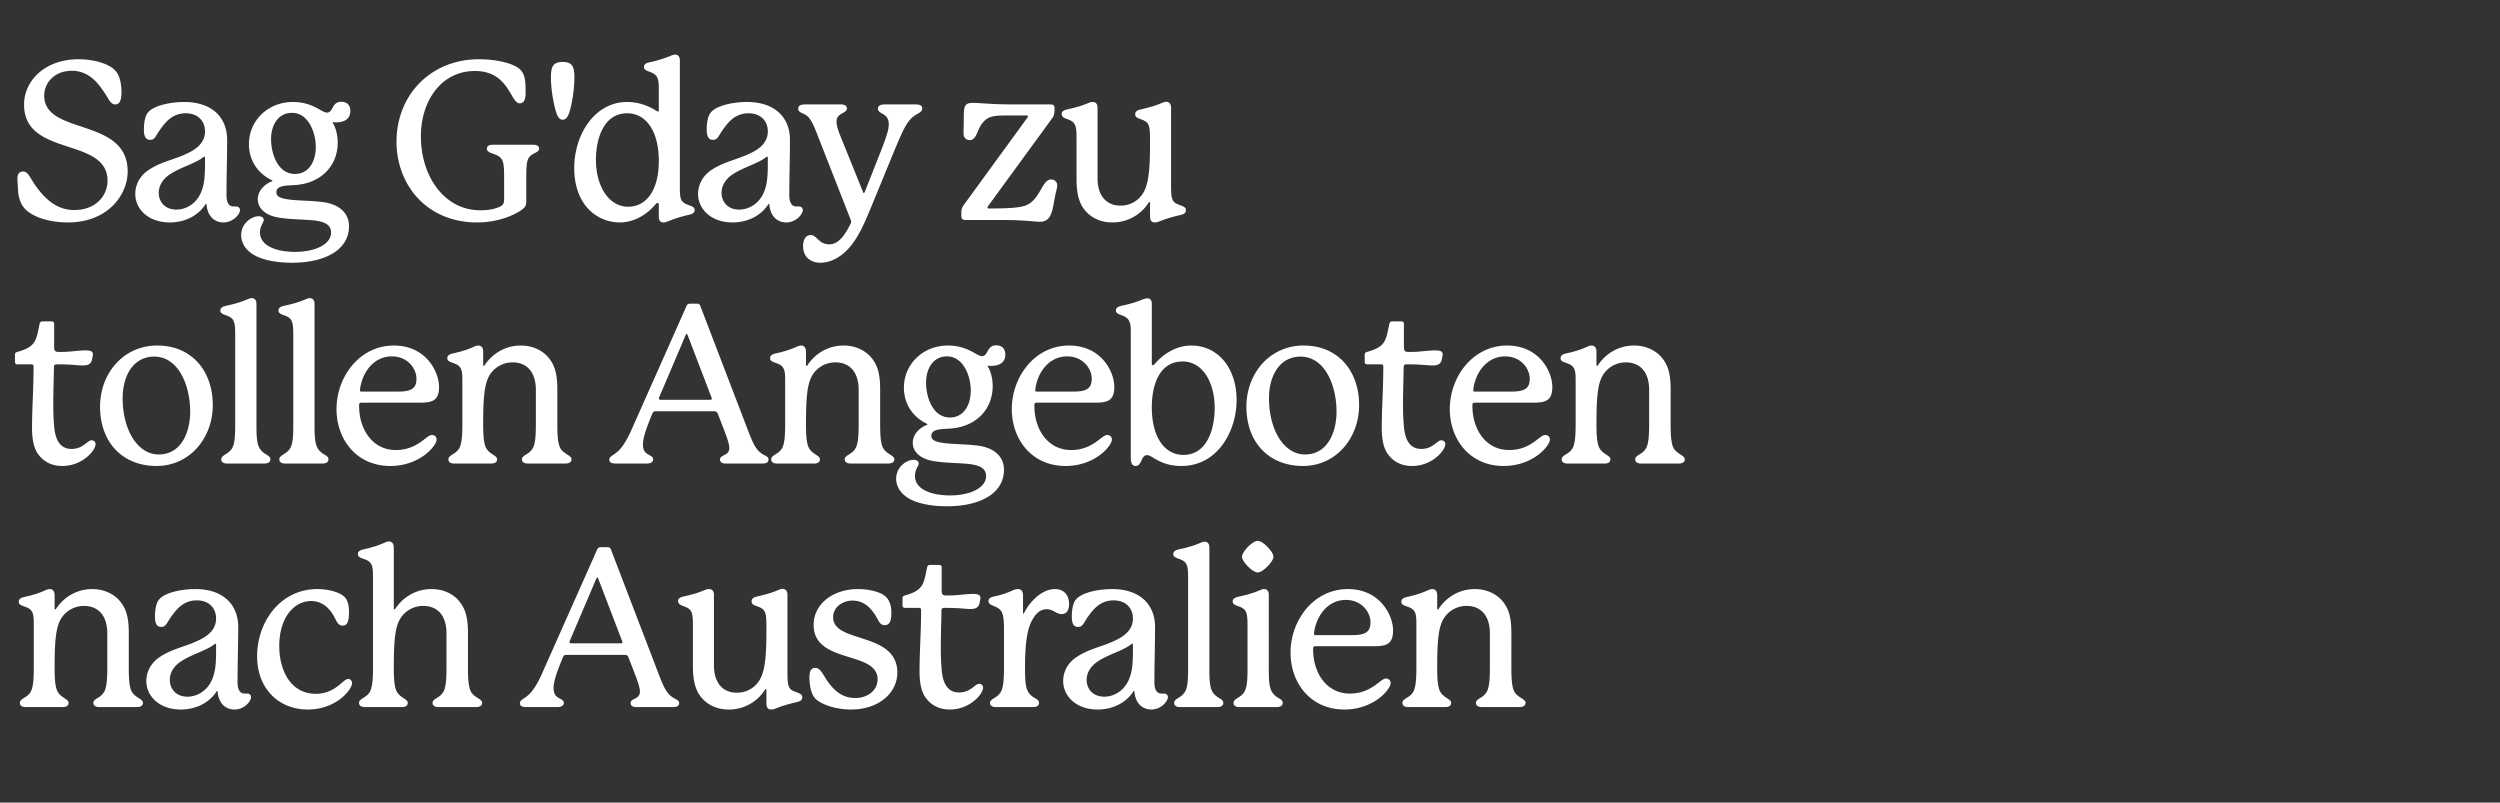 <svg width="271" height="87" viewBox="0 0 271 87" xmlns="http://www.w3.org/2000/svg"><rect x="0" y="0" width="271" height="87" fill="#333333" stroke="none"/><g fill="#fff"><path d="M12.52 7.672c-.696-.768-2.328-1.248-4.008-1.248-3.648 0-5.904 2.328-5.904 4.92 0 5.736 9.048 3.456 9.048 8.256 0 1.512-1.176 3.168-3.624 3.168-1.944 0-3.168-1.32-3.912-2.28-.912-1.176-1.008-1.896-1.632-1.896-.312 0-.6.216-.6.696 0 .432.048.816.072 1.344.024.528.144 1.08.432 1.584.672 1.2 2.808 1.896 4.944 1.896 4.44 0 6.504-3.072 6.504-5.52 0-5.928-9.048-3.864-9.048-8.232 0-1.32 1.056-2.688 3-2.688 1.992 0 3 1.584 3.6 2.472.408.6.576 1.176 1.104 1.176.6 0 .672-.744.672-1.368 0-.768-.168-1.752-.648-2.28zM25.32 22.384c-.48 0-.768-.384-.768-1.224 0-1.92.072-4.128.072-6 0-2.376-1.584-4.104-4.656-4.104-1.368 0-3.312.336-3.96 1.176-.288.36-.408 1.128-.408 1.752 0 .624.096 1.176.672 1.176.528 0 .6-.432 1.08-1.104.6-.84 1.344-1.776 2.784-1.776 1.296 0 2.088.816 2.088 1.968 0 1.296-1.056 1.992-2.016 2.424-1.32.624-2.808.888-4.056 1.728-1.008.648-1.488 1.656-1.488 2.616 0 1.656 1.416 3.096 3.744 3.096 1.488 0 2.976-.624 3.84-1.92.048-.072.048-.096.096-.096s.048.072.048.12c.144 1.416 1.032 1.896 1.824 1.896 1.056 0 1.8-.888 1.8-1.344 0-.24-.192-.384-.408-.384zm-3.096-4.896c0 1.464-.024 2.52-.504 3.528-.576 1.176-1.656 1.704-2.592 1.704-1.272 0-1.92-.864-1.92-1.824 0-.672.336-1.416 1.2-1.992 1.152-.768 2.736-1.176 3.576-1.824.096-.072.12-.096.168-.096.048 0 .072.048.072.096zM37.976 12.04c0-.624-.36-1.008-.984-1.008-1.056 0-.84 1.176-1.56 1.176-.552 0-1.512-1.152-3.672-1.152-2.76 0-4.776 2.064-4.776 4.56 0 1.848 1.032 3.216 2.472 3.912.048.024.072.048.072.072 0 .024 0 .048-.072.072-.504.168-1.512.84-1.512 1.92 0 .888.696 1.704 2.136 1.968 1.104.216 2.616.216 3.72.312 1.392.12 2.088.48 2.088 1.344 0 1.248-1.68 2.088-3.912 2.088-1.8 0-3.792-.552-3.792-2.112 0-.744.408-1.056.408-1.344 0-.24-.216-.408-.576-.408-.624 0-1.872.672-1.872 2.064 0 .624.288 1.296.912 1.8.864.744 2.496 1.176 4.608 1.176 3.504 0 6.168-1.344 6.168-3.96 0-1.368-.984-2.328-2.688-2.592-1.2-.168-2.496-.168-3.504-.264-1.2-.12-1.68-.336-1.68-.816 0-.768 1.056-.72 2.064-.792 2.736-.192 4.584-2.04 4.584-4.608 0-.672-.144-1.512-.576-2.208 0 0 .24.024.36.024 1.008 0 1.584-.408 1.584-1.224zm-6.336.192c1.824 0 2.592 2.184 2.592 3.696 0 1.584-.768 2.928-2.256 2.928-1.896 0-2.592-2.256-2.592-3.768 0-1.56.792-2.856 2.256-2.856zM57.768 15.688h-4.32c-.432 0-.672.144-.672.432 0 .384.48.456.888.624.912.36.984.792.984 2.616v2.28c0 .384-.12.624-.528.792-.72.312-1.416.36-2.064.36-3.888 0-6.432-3.672-6.432-8.016 0-3.744 2.136-7.08 5.856-7.08 3.72 0 3.84 3.504 4.848 3.504.648 0 .648-.792.648-1.32 0-1.344-.096-2.184-1.08-2.688-.96-.504-2.472-.768-3.984-.768-5.208 0-8.928 3.864-8.928 8.928 0 4.704 3.288 8.76 8.736 8.76 2.328 0 4.152-.84 4.896-1.416.336-.264.432-.432.432-.936v-2.4c0-1.752.072-2.232.624-2.592.384-.264.768-.312.768-.672 0-.264-.24-.408-.672-.408zM61.928 7c-.264-.24-.648-.288-.936-.288-.288 0-.672.048-.936.288-.24.24-.336.672-.336 1.392 0 1.056.192 2.304.408 3.192.216.912.432 1.392.864 1.392.456 0 .672-.48.888-1.392a14.72 14.72 0 00.384-3.192c0-.72-.096-1.152-.336-1.392zM73.696 6.544c0-.432-.216-.624-.504-.624-.192 0-.336.072-.528.144-.72.288-1.296.48-2.184.672-.576.12-.672.288-.672.528 0 .528.888.408 1.344.984.24.312.264.816.264 1.44v2.28c0 .072-.024.12-.096.12-.048 0-.096-.024-.168-.072-.936-.6-2.016-.96-3.168-.96-3.576 0-5.736 3.6-5.736 7.152 0 4.152 2.616 5.904 4.92 5.904 1.56 0 2.976-.84 3.936-2.016.072-.072.12-.096.168-.096.072 0 .144.072.144.192v1.296c0 .456.192.624.504.624.144 0 .288-.024.552-.144.576-.24 1.248-.456 2.16-.672.552-.12.672-.312.672-.552 0-.528-1.08-.408-1.44-1.056-.144-.288-.168-.768-.168-1.392zM68.08 22.408c-2.088 0-3.48-2.232-3.48-5.064 0-2.376.864-5.064 3.384-5.064 2.016 0 3.432 1.872 3.432 5.184 0 2.976-1.224 4.944-3.336 4.944zM86.328 22.384c-.48 0-.768-.384-.768-1.224 0-1.92.072-4.128.072-6 0-2.376-1.584-4.104-4.656-4.104-1.368 0-3.312.336-3.96 1.176-.288.36-.408 1.128-.408 1.752 0 .624.096 1.176.672 1.176.528 0 .6-.432 1.08-1.104.6-.84 1.344-1.776 2.784-1.776 1.296 0 2.088.816 2.088 1.968 0 1.296-1.056 1.992-2.016 2.424-1.32.624-2.808.888-4.056 1.728-1.008.648-1.488 1.656-1.488 2.616 0 1.656 1.416 3.096 3.744 3.096 1.488 0 2.976-.624 3.84-1.92.048-.072.048-.096.096-.096s.048.072.048.12c.144 1.416 1.032 1.896 1.824 1.896 1.056 0 1.8-.888 1.8-1.344 0-.24-.192-.384-.408-.384zm-3.096-4.896c0 1.464-.024 2.52-.504 3.528-.576 1.176-1.656 1.704-2.592 1.704-1.272 0-1.92-.864-1.92-1.824 0-.672.336-1.416 1.2-1.992 1.152-.768 2.736-1.176 3.576-1.824.096-.072.12-.096.168-.096.048 0 .072.048.072.096zM99.224 11.32h-3.336c-.432 0-.72.144-.72.456 0 .648 1.176.408 1.176 1.704 0 .624-.312 1.488-.888 2.976l-1.704 4.32c-.048.12-.072.144-.12.144s-.048-.024-.096-.144l-2.472-6.12c-.288-.696-.384-1.176-.384-1.488 0-.96 1.128-.84 1.128-1.416 0-.264-.24-.432-.624-.432h-3.912c-.528 0-.744.168-.744.456 0 .456.528.456.936.768.48.384.816 1.2 1.224 2.28l3.528 9a.7.7 0 01.048.216.537.537 0 01-.072.24c-.48.936-1.176 2.208-2.304 2.208-1.152 0-1.32-1.008-2.016-1.008-.576 0-.816.576-.816 1.176 0 1.248.84 1.824 1.896 1.824.552 0 1.176-.168 1.8-.528 1.608-.936 2.544-2.808 3.336-4.68.84-1.992 2.712-6.624 3.312-8.016.384-.888.768-1.728 1.248-2.28.624-.72 1.32-.696 1.32-1.224 0-.312-.264-.432-.744-.432zM113.928 19.456c-.984 0-1.176 2.256-2.784 2.832-.72.264-2.184.312-3.96.312-.072 0-.144-.024-.144-.096 0-.024 0-.072.072-.168l6.936-9.504c.24-.312.264-.648.264-1.056 0-.384-.12-.456-.528-.456h-3.912c-2.4 0-3.696-.168-4.416-.168-.528 0-.864.12-.936.696-.048.336-.048.864-.048 1.296 0 .432-.024.816-.024 1.296 0 .48.264.744.672.744.936 0 .72-1.632 1.944-2.352.528-.312 1.248-.312 2.16-.312h2.04c.12 0 .168.048.168.12 0 .048-.048.096-.12.192l-6.888 9.456c-.216.312-.216.648-.216 1.008 0 .48.12.552.552.552h3.96c2.376 0 3.408.192 4.008.192 1.488 0 1.344-1.704 1.776-3.36.048-.192.096-.384.096-.576 0-.408-.288-.648-.672-.648zM127.184 21.784c-.24-.384-.24-.936-.24-1.968V11.68c0-.432-.216-.648-.528-.648-.144 0-.288.048-.456.12-.648.288-1.32.48-2.256.696-.528.12-.648.288-.648.552 0 .576.96.408 1.368 1.008.24.36.24 1.008.24 2.16 0 3.672-.288 5.016-1.176 5.904a2.829 2.829 0 01-2.016.816c-1.728 0-2.496-1.296-2.496-2.952V11.68c0-.432-.216-.624-.528-.624-.192 0-.312.048-.552.144-.648.264-1.2.432-2.16.648-.48.096-.648.264-.648.504 0 .624.984.456 1.368 1.056.24.36.24.912.24 1.944v4.032c0 1.44.216 2.568.888 3.384.744.912 1.8 1.344 3 1.344 1.68 0 3.096-.864 3.888-2.088.048-.072.072-.12.12-.12s.072.024.072.072v1.488c0 .456.192.648.528.648.12 0 .264-.024.504-.12.6-.24 1.272-.456 2.208-.672.48-.096.648-.264.648-.552 0-.552-1.032-.456-1.368-.984z"/></g><g fill="#fff"><path d="M9.928 47.728c-.456 0-.912.936-2.16.936-.936 0-1.728-.528-1.896-2.424-.096-1.104-.096-1.896-.096-2.784 0-.72.072-3.36.072-3.672 0-.192.096-.288.288-.288.432 0 .816 0 1.296.024.576.024 1.104.096 1.536.096.624 0 .936-.168 1.032-.744.024-.168.072-.336.072-.456 0-.312-.24-.432-.768-.432-.504 0-1.176.072-1.68.12-.552.048-.864.048-1.224.048-.432 0-.528-.12-.528-.552v-2.496c0-.168-.096-.264-.288-.264H4.6c-.192 0-.264.096-.312.288-.168.792-.264 1.44-.552 1.92-.288.48-.816.816-1.872 1.104-.168.048-.24.144-.24.288v.768c0 .192.096.288.264.288H3.4c.168 0 .24.072.24.24 0 2.376-.168 4.536-.168 6.648 0 1.224.192 2.208.672 2.856.576.792 1.44 1.272 2.616 1.272a4.142 4.142 0 002.736-1.032c.504-.432.864-.984.864-1.344 0-.24-.192-.408-.432-.408zM17.04 37.456c-3.648 0-6.192 3-6.192 6.624 0 3.912 2.472 6.432 6.12 6.432 3.576 0 6.096-3 6.096-6.6 0-3.624-2.208-6.456-6.024-6.456zm3.576 7.152c0 2.352-1.032 4.656-3.408 4.656-2.352 0-3.912-2.76-3.912-6.072 0-2.664 1.296-4.536 3.408-4.536 2.688 0 3.912 3.192 3.912 5.952zM27.8 46.048V32.944c0-.432-.216-.624-.504-.624-.144 0-.288.048-.456.12-.72.312-1.392.504-2.28.696-.576.12-.672.312-.672.552 0 .24.24.36.576.48.36.12.648.264.792.504.24.384.24.936.24 1.968v9.408c0 1.176-.048 1.968-.288 2.448-.384.768-1.224.792-1.224 1.296 0 .336.288.456.648.456h4.008c.36 0 .672-.12.672-.456 0-.504-.792-.456-1.224-1.296-.24-.48-.288-1.248-.288-2.448zM34.096 46.048V32.944c0-.432-.216-.624-.504-.624-.144 0-.288.048-.456.12-.72.312-1.392.504-2.28.696-.576.12-.672.312-.672.552 0 .24.24.36.576.48.36.12.648.264.792.504.24.384.24.936.24 1.968v9.408c0 1.176-.048 1.968-.288 2.448-.384.768-1.224.792-1.224 1.296 0 .336.288.456.648.456h4.008c.36 0 .672-.12.672-.456 0-.504-.792-.456-1.224-1.296-.24-.48-.288-1.248-.288-2.448zM46.8 47.152c-.576 0-1.536 1.632-3.888 1.632-2.544 0-3.984-2.256-3.984-4.776v-.12c0-.168.096-.24.264-.24h6.504c1.176-.024 1.896-.24 1.896-1.704 0-1.68-1.44-4.488-4.896-4.488-3.72 0-6.216 3.384-6.216 6.888 0 3.288 2.16 6.168 5.832 6.168 3.192 0 5.016-2.184 5.016-2.856 0-.336-.24-.504-.528-.504zm-7.752-5.112c.288-1.776 1.512-3.408 3.432-3.408 1.704 0 2.664 1.32 2.664 2.424 0 1.104-.624 1.392-2.016 1.392h-3.912c-.144 0-.192-.024-.192-.144 0-.024 0-.072.024-.264zM60.416 42.208c0-1.68-.288-2.544-.816-3.264-.648-.888-1.776-1.488-3.144-1.488-1.8 0-3.144.984-3.888 2.088-.048.072-.072.12-.12.12s-.072-.048-.072-.12v-1.416c0-.456-.216-.672-.528-.672-.144 0-.288.048-.456.12-.624.288-1.344.528-2.232.72-.552.12-.672.288-.672.552 0 .528 1.008.408 1.392.984.216.312.24.744.24 1.512v4.68c0 1.176-.072 1.992-.288 2.472-.36.768-1.224.792-1.224 1.296 0 .336.288.456.648.456h3.984c.36 0 .648-.12.648-.456 0-.432-.768-.504-1.176-1.2-.264-.456-.336-1.344-.336-2.568 0-3.696.216-4.992 1.128-5.904a2.924 2.924 0 012.064-.84c1.416 0 2.52.912 2.52 3v3.744c0 1.2-.072 2.064-.312 2.52-.384.744-1.2.768-1.2 1.248 0 .336.312.456.672.456h4.032c.36 0 .672-.12.672-.456 0-.432-.768-.528-1.176-1.152-.288-.456-.36-1.368-.36-2.616zM82.272 48.928c-.408-.408-.672-.936-1.128-2.112L75.912 33.16c-.072-.168-.168-.24-.36-.24h-.768c-.168 0-.264.048-.36.24l-5.88 13.224c-.24.576-.6 1.296-.96 1.824-.792 1.2-1.536 1.104-1.536 1.632 0 .288.264.408.72.408h3.336c.408 0 .696-.144.696-.456 0-.6-1.104-.288-1.104-1.608 0-.72.36-1.776 1.032-3.384.072-.144.168-.216.336-.216h6.288c.264 0 .384.072.456.264l.816 2.112c.312.84.432 1.296.432 1.608 0 .864-1.008.696-1.008 1.248 0 .264.216.432.6.432h3.984c.504 0 .672-.168.672-.432 0-.408-.504-.384-1.032-.888zm-7.968-12.552c.048-.12.072-.168.12-.168.072 0 .072.024.144.192l2.544 6.648c.048.12.048.144.048.168 0 .072-.048.12-.144.12h-5.424c-.12 0-.168-.072-.168-.144 0-.024 0-.072.048-.168zM95.408 42.208c0-1.68-.288-2.544-.816-3.264-.648-.888-1.776-1.488-3.144-1.488-1.8 0-3.144.984-3.888 2.088-.048.072-.072.12-.12.12s-.072-.048-.072-.12v-1.416c0-.456-.216-.672-.528-.672-.144 0-.288.048-.456.12-.624.288-1.344.528-2.232.72-.552.12-.672.288-.672.552 0 .528 1.008.408 1.392.984.216.312.24.744.24 1.512v4.68c0 1.176-.072 1.992-.288 2.472-.36.768-1.224.792-1.224 1.296 0 .336.288.456.648.456h3.984c.36 0 .648-.12.648-.456 0-.432-.768-.504-1.176-1.2-.264-.456-.336-1.344-.336-2.568 0-3.696.216-4.992 1.128-5.904a2.924 2.924 0 012.064-.84c1.416 0 2.52.912 2.52 3v3.744c0 1.2-.072 2.064-.312 2.52-.384.744-1.2.768-1.2 1.248 0 .336.312.456.672.456h4.032c.36 0 .672-.12.672-.456 0-.432-.768-.528-1.176-1.152-.288-.456-.36-1.368-.36-2.616zM108.976 38.44c0-.624-.36-1.008-.984-1.008-1.056 0-.84 1.176-1.56 1.176-.552 0-1.512-1.152-3.672-1.152-2.76 0-4.776 2.064-4.776 4.56 0 1.848 1.032 3.216 2.472 3.912.048.024.072.048.072.072 0 .024 0 .048-.072.072-.504.168-1.512.84-1.512 1.92 0 .888.696 1.704 2.136 1.968 1.104.216 2.616.216 3.72.312 1.392.12 2.088.48 2.088 1.344 0 1.248-1.68 2.088-3.912 2.088-1.8 0-3.792-.552-3.792-2.112 0-.744.408-1.056.408-1.344 0-.24-.216-.408-.576-.408-.624 0-1.872.672-1.872 2.064 0 .624.288 1.296.912 1.8.864.744 2.496 1.176 4.608 1.176 3.504 0 6.168-1.344 6.168-3.96 0-1.368-.984-2.328-2.688-2.592-1.2-.168-2.496-.168-3.504-.264-1.2-.12-1.68-.336-1.68-.816 0-.768 1.056-.72 2.064-.792 2.736-.192 4.584-2.04 4.584-4.608 0-.672-.144-1.512-.576-2.208 0 0 .24.024.36.024 1.008 0 1.584-.408 1.584-1.224zm-6.336.192c1.824 0 2.592 2.184 2.592 3.696 0 1.584-.768 2.928-2.256 2.928-1.896 0-2.592-2.256-2.592-3.768 0-1.56.792-2.856 2.256-2.856zM120 47.152c-.576 0-1.536 1.632-3.888 1.632-2.544 0-3.984-2.256-3.984-4.776v-.12c0-.168.096-.24.264-.24h6.504c1.176-.024 1.896-.24 1.896-1.704 0-1.68-1.44-4.488-4.896-4.488-3.72 0-6.216 3.384-6.216 6.888 0 3.288 2.16 6.168 5.832 6.168 3.192 0 5.016-2.184 5.016-2.856 0-.336-.24-.504-.528-.504zm-7.752-5.112c.288-1.776 1.512-3.408 3.432-3.408 1.704 0 2.664 1.32 2.664 2.424 0 1.104-.624 1.392-2.016 1.392h-3.912c-.144 0-.192-.024-.192-.144 0-.024 0-.072.024-.264zM134.048 43.36c0-3.432-1.992-5.904-4.92-5.904-1.584 0-2.952.864-3.912 1.944-.12.144-.168.192-.24.192-.072 0-.12-.072-.12-.192v-6.456c0-.432-.192-.6-.48-.6-.192 0-.336.048-.576.144-.672.264-1.272.456-2.16.648-.552.12-.672.288-.672.528 0 .552.984.384 1.392 1.056.216.384.216.696.216 1.488v13.44c0 .6.192.864.528.864.696 0 .552-1.176 1.248-1.176.552 0 1.392 1.176 3.72 1.176 3.912 0 5.976-3.768 5.976-7.152zm-9.192.768c0-2.424.84-4.944 3.336-4.944 2.208 0 3.48 2.304 3.48 5.04 0 2.352-.864 5.088-3.384 5.088-2.016 0-3.432-1.872-3.432-5.184zM141.304 37.456c-3.648 0-6.192 3-6.192 6.624 0 3.912 2.472 6.432 6.12 6.432 3.576 0 6.096-3 6.096-6.6 0-3.624-2.208-6.456-6.024-6.456zm3.576 7.152c0 2.352-1.032 4.656-3.408 4.656-2.352 0-3.912-2.76-3.912-6.072 0-2.664 1.296-4.536 3.408-4.536 2.688 0 3.912 3.192 3.912 5.952zM156.24 47.728c-.456 0-.912.936-2.16.936-.936 0-1.728-.528-1.896-2.424-.096-1.104-.096-1.896-.096-2.784 0-.72.072-3.36.072-3.672 0-.192.096-.288.288-.288.432 0 .816 0 1.296.024.576.024 1.104.096 1.536.096.624 0 .936-.168 1.032-.744.024-.168.072-.336.072-.456 0-.312-.24-.432-.768-.432-.504 0-1.176.072-1.68.12-.552.048-.864.048-1.224.048-.432 0-.528-.12-.528-.552v-2.496c0-.168-.096-.264-.288-.264h-.984c-.192 0-.264.096-.312.288-.168.792-.264 1.44-.552 1.92-.288.48-.816.816-1.872 1.104-.168.048-.24.144-.24.288v.768c0 .192.096.288.264.288h1.512c.168 0 .24.072.24.24 0 2.376-.168 4.536-.168 6.648 0 1.224.192 2.208.672 2.856.576.792 1.44 1.272 2.616 1.272a4.142 4.142 0 002.736-1.032c.504-.432.864-.984.864-1.344 0-.24-.192-.408-.432-.408zM167.48 47.152c-.576 0-1.536 1.632-3.888 1.632-2.544 0-3.984-2.256-3.984-4.776v-.12c0-.168.096-.24.264-.24h6.504c1.176-.024 1.896-.24 1.896-1.704 0-1.68-1.44-4.488-4.896-4.488-3.72 0-6.216 3.384-6.216 6.888 0 3.288 2.16 6.168 5.832 6.168 3.192 0 5.016-2.184 5.016-2.856 0-.336-.24-.504-.528-.504zm-7.752-5.112c.288-1.776 1.512-3.408 3.432-3.408 1.704 0 2.664 1.32 2.664 2.424 0 1.104-.624 1.392-2.016 1.392h-3.912c-.144 0-.192-.024-.192-.144 0-.024 0-.072.024-.264zM181.096 42.208c0-1.68-.288-2.544-.816-3.264-.648-.888-1.776-1.488-3.144-1.488-1.8 0-3.144.984-3.888 2.088-.048.072-.072.12-.12.12s-.072-.048-.072-.12v-1.416c0-.456-.216-.672-.528-.672-.144 0-.288.048-.456.12-.624.288-1.344.528-2.232.72-.552.12-.672.288-.672.552 0 .528 1.008.408 1.392.984.216.312.24.744.24 1.512v4.68c0 1.176-.072 1.992-.288 2.472-.36.768-1.224.792-1.224 1.296 0 .336.288.456.648.456h3.984c.36 0 .648-.12.648-.456 0-.432-.768-.504-1.176-1.2-.264-.456-.336-1.344-.336-2.568 0-3.696.216-4.992 1.128-5.904a2.924 2.924 0 012.064-.84c1.416 0 2.52.912 2.52 3v3.744c0 1.2-.072 2.064-.312 2.52-.384.744-1.2.768-1.2 1.248 0 .336.312.456.672.456h4.032c.36 0 .672-.12.672-.456 0-.432-.768-.528-1.176-1.152-.288-.456-.36-1.368-.36-2.616z"/></g><g fill="#fff"><path d="M13.96 68.608c0-1.68-.288-2.544-.816-3.264-.648-.888-1.776-1.488-3.144-1.488-1.8 0-3.144.984-3.888 2.088-.048.072-.072.12-.12.12s-.072-.048-.072-.12v-1.416c0-.456-.216-.672-.528-.672-.144 0-.288.048-.456.12-.624.288-1.344.528-2.232.72-.552.12-.672.288-.672.552 0 .528 1.008.408 1.392.984.216.312.24.744.24 1.512v4.68c0 1.176-.072 1.992-.288 2.472-.36.768-1.224.792-1.224 1.296 0 .336.288.456.648.456h3.984c.36 0 .648-.12.648-.456 0-.432-.768-.504-1.176-1.2-.264-.456-.336-1.344-.336-2.568 0-3.696.216-4.992 1.128-5.904a2.924 2.924 0 012.064-.84c1.416 0 2.52.912 2.52 3v3.744c0 1.2-.072 2.064-.312 2.52-.384.744-1.2.768-1.2 1.248 0 .336.312.456.672.456h4.032c.36 0 .672-.12.672-.456 0-.432-.768-.528-1.176-1.152-.288-.456-.36-1.368-.36-2.616zM26.52 75.184c-.48 0-.768-.384-.768-1.224 0-1.92.072-4.128.072-6 0-2.376-1.584-4.104-4.656-4.104-1.368 0-3.312.336-3.96 1.176-.288.36-.408 1.128-.408 1.752 0 .624.096 1.176.672 1.176.528 0 .6-.432 1.08-1.104.6-.84 1.344-1.776 2.784-1.776 1.296 0 2.088.816 2.088 1.968 0 1.296-1.056 1.992-2.016 2.424-1.32.624-2.808.888-4.056 1.728-1.008.648-1.488 1.656-1.488 2.616 0 1.656 1.416 3.096 3.744 3.096 1.488 0 2.976-.624 3.84-1.92.048-.072.048-.096.096-.096s.048.072.048.12c.144 1.416 1.032 1.896 1.824 1.896 1.056 0 1.8-.888 1.8-1.344 0-.24-.192-.384-.408-.384zm-3.096-4.896c0 1.464-.024 2.52-.504 3.528-.576 1.176-1.656 1.704-2.592 1.704-1.272 0-1.92-.864-1.92-1.824 0-.672.336-1.416 1.2-1.992 1.152-.768 2.736-1.176 3.576-1.824.096-.072.12-.096.168-.096.048 0 .072.048.072.096zM38.168 74.056c0-.24-.168-.456-.432-.456-.552 0-1.368 1.608-3.504 1.608-2.736 0-3.96-2.544-3.96-5.184 0-3.048 1.584-4.872 3.456-4.872 1.272 0 2.016.888 2.376 1.488.36.6.48 1.176 1.032 1.176.456 0 .696-.336.696-1.464 0-.576-.096-1.248-.456-1.608-.624-.648-2.016-.888-2.976-.888-4.008 0-6.528 3.552-6.528 7.272 0 3.6 2.424 5.784 5.472 5.784 3.168 0 4.824-2.208 4.824-2.856zM50.728 68.608c0-1.68-.288-2.544-.816-3.264-.648-.912-1.776-1.488-3.144-1.488-1.8 0-3.144.984-3.888 2.088-.048.072-.072.12-.12.12s-.072-.048-.072-.12v-6.576c0-.456-.216-.672-.528-.672-.144 0-.288.048-.456.12-.624.288-1.344.528-2.232.72-.552.12-.672.288-.672.552 0 .528 1.008.408 1.392.984.216.312.24.744.24 1.512v9.84c0 1.176-.072 1.992-.288 2.472-.36.768-1.224.792-1.224 1.296 0 .336.288.456.648.456h3.984c.36 0 .648-.12.648-.456 0-.432-.768-.504-1.176-1.2-.264-.456-.336-1.344-.336-2.568 0-3.696.216-4.992 1.128-5.904a2.924 2.924 0 012.064-.84c1.416 0 2.52.888 2.52 3v3.744c0 1.2-.072 2.064-.312 2.52-.384.744-1.2.768-1.2 1.248 0 .336.312.456.672.456h4.032c.36 0 .672-.12.672-.456 0-.432-.768-.528-1.176-1.152-.288-.456-.36-1.368-.36-2.616zM72.584 75.328c-.408-.408-.672-.936-1.128-2.112L66.224 59.56c-.072-.168-.168-.24-.36-.24h-.768c-.168 0-.264.048-.36.24l-5.88 13.224c-.24.576-.6 1.296-.96 1.824-.792 1.2-1.536 1.104-1.536 1.632 0 .288.264.408.72.408h3.336c.408 0 .696-.144.696-.456 0-.6-1.104-.288-1.104-1.608 0-.72.36-1.776 1.032-3.384.072-.144.168-.216.336-.216h6.288c.264 0 .384.072.456.264l.816 2.112c.312.84.432 1.296.432 1.608 0 .864-1.008.696-1.008 1.248 0 .264.216.432.6.432h3.984c.504 0 .672-.168.672-.432 0-.408-.504-.384-1.032-.888zm-7.968-12.552c.048-.12.072-.168.12-.168.072 0 .072.024.144.192l2.544 6.648c.048.12.048.144.048.168 0 .072-.048.12-.144.12h-5.424c-.12 0-.168-.072-.168-.144 0-.024 0-.072.048-.168zM85.6 74.584c-.24-.384-.24-.936-.24-1.968V64.48c0-.432-.216-.648-.528-.648-.144 0-.288.048-.456.12-.648.288-1.32.48-2.256.696-.528.12-.648.288-.648.552 0 .576.96.408 1.368 1.008.24.36.24 1.008.24 2.16 0 3.672-.288 5.016-1.176 5.904a2.829 2.829 0 01-2.016.816c-1.728 0-2.496-1.296-2.496-2.952V64.48c0-.432-.216-.624-.528-.624-.192 0-.312.048-.552.144-.648.264-1.2.432-2.16.648-.48.096-.648.264-.648.504 0 .624.984.456 1.368 1.056.24.36.24.912.24 1.944v4.032c0 1.44.216 2.568.888 3.384.744.912 1.8 1.344 3 1.344 1.68 0 3.096-.864 3.888-2.088.048-.072.072-.12.12-.12s.072.024.072.072v1.488c0 .456.192.648.528.648.12 0 .264-.024.504-.12.6-.24 1.272-.456 2.208-.672.48-.096.648-.264.648-.552 0-.552-1.032-.456-1.368-.984zM87.744 73.432c0 .744.144 1.8.648 2.304.624.624 2.184 1.176 3.864 1.176 3 0 5.016-1.8 5.016-4.008 0-2.184-1.704-3-3.432-3.576-1.752-.6-3.528-.936-3.528-2.424 0-1.128 1.08-1.8 2.088-1.8 1.2 0 1.896.72 2.376 1.416.504.744.552 1.248 1.128 1.248.696 0 .72-.84.72-1.392 0-.6-.144-1.368-.768-1.824-.552-.408-1.68-.696-2.856-.696-2.64 0-4.8 1.56-4.8 3.888 0 4.272 6.936 2.76 6.936 5.904 0 1.08-.96 2.016-2.424 2.016-1.488 0-2.352-.912-2.976-1.776-.528-.744-.792-1.488-1.344-1.488s-.648.504-.648 1.032zM106.136 74.128c-.456 0-.912.936-2.16.936-.936 0-1.728-.528-1.896-2.424-.096-1.104-.096-1.896-.096-2.784 0-.72.072-3.36.072-3.672 0-.192.096-.288.288-.288.432 0 .816 0 1.296.024.576.024 1.104.096 1.536.096.624 0 .936-.168 1.032-.744.024-.168.072-.336.072-.456 0-.312-.24-.432-.768-.432-.504 0-1.176.072-1.68.12-.552.048-.864.048-1.224.048-.432 0-.528-.12-.528-.552v-2.496c0-.168-.096-.264-.288-.264h-.984c-.192 0-.264.096-.312.288-.168.792-.264 1.44-.552 1.92-.288.48-.816.816-1.872 1.104-.168.048-.24.144-.24.288v.768c0 .192.096.288.264.288h1.512c.168 0 .24.072.24.24 0 2.376-.168 4.536-.168 6.648 0 1.224.192 2.208.672 2.856.576.792 1.44 1.272 2.616 1.272a4.142 4.142 0 002.736-1.032c.504-.432.864-.984.864-1.344 0-.24-.192-.408-.432-.408zM114.376 63.856c-1.536 0-2.832 1.512-3.336 2.544-.024.048-.048.12-.096.12s-.048-.048-.048-.096v-1.896c0-.432-.192-.672-.552-.672-.168 0-.36.048-.576.144a8.608 8.608 0 01-1.968.648c-.504.096-.648.264-.648.528 0 .528.936.432 1.368 1.056.216.312.312.888.312 1.92v4.296c0 1.176-.072 1.944-.264 2.4-.384.864-1.248.84-1.248 1.344 0 .336.288.456.672.456h3.96c.384 0 .672-.12.672-.456 0-.528-.792-.432-1.224-1.296-.24-.48-.288-1.272-.288-2.448 0-3.576.408-4.704.984-5.568.408-.624.912-.84 1.368-.84.72 0 1.032.528 1.608.528.624 0 .816-.528.816-1.104 0-.96-.576-1.608-1.512-1.608zM125.904 75.184c-.48 0-.768-.384-.768-1.224 0-1.92.072-4.128.072-6 0-2.376-1.584-4.104-4.656-4.104-1.368 0-3.312.336-3.96 1.176-.288.36-.408 1.128-.408 1.752 0 .624.096 1.176.672 1.176.528 0 .6-.432 1.08-1.104.6-.84 1.344-1.776 2.784-1.776 1.296 0 2.088.816 2.088 1.968 0 1.296-1.056 1.992-2.016 2.424-1.32.624-2.808.888-4.056 1.728-1.008.648-1.488 1.656-1.488 2.616 0 1.656 1.416 3.096 3.744 3.096 1.488 0 2.976-.624 3.84-1.92.048-.072.048-.096.096-.096s.048.072.048.12c.144 1.416 1.032 1.896 1.824 1.896 1.056 0 1.8-.888 1.8-1.344 0-.24-.192-.384-.408-.384zm-3.096-4.896c0 1.464-.024 2.52-.504 3.528-.576 1.176-1.656 1.704-2.592 1.704-1.272 0-1.92-.864-1.92-1.824 0-.672.336-1.416 1.2-1.992 1.152-.768 2.736-1.176 3.576-1.824.096-.072.12-.096.168-.096.048 0 .072.048.072.096zM131.096 72.448V59.344c0-.432-.216-.624-.504-.624-.144 0-.288.048-.456.12-.72.312-1.392.504-2.28.696-.576.12-.672.312-.672.552 0 .24.24.36.576.48.36.12.648.264.792.504.24.384.24.936.24 1.968v9.408c0 1.176-.048 1.968-.288 2.448-.384.768-1.224.792-1.224 1.296 0 .336.288.456.648.456h4.008c.36 0 .672-.12.672-.456 0-.504-.792-.456-1.224-1.296-.24-.48-.288-1.248-.288-2.448zM138.04 60.352c0-.552-1.152-1.728-1.704-1.728s-1.704 1.176-1.704 1.728c0 .528 1.152 1.704 1.704 1.704s1.704-1.176 1.704-1.704zm-.504 12.096V64.48c0-.432-.216-.624-.504-.624-.144 0-.288.048-.456.12-.72.312-1.392.504-2.28.696-.576.12-.672.312-.672.552 0 .24.24.36.576.48.36.12.648.264.792.504.24.384.24.936.24 1.968v4.272c0 1.176-.048 1.968-.288 2.448-.384.768-1.224.792-1.224 1.296 0 .336.288.456.648.456h4.008c.36 0 .672-.12.672-.456 0-.504-.792-.456-1.224-1.296-.24-.48-.288-1.248-.288-2.448zM150.216 73.552c-.576 0-1.536 1.632-3.888 1.632-2.544 0-3.984-2.256-3.984-4.776v-.12c0-.168.096-.24.264-.24h6.504c1.176-.024 1.896-.24 1.896-1.704 0-1.68-1.44-4.488-4.896-4.488-3.72 0-6.216 3.384-6.216 6.888 0 3.288 2.16 6.168 5.832 6.168 3.192 0 5.016-2.184 5.016-2.856 0-.336-.24-.504-.528-.504zm-7.752-5.112c.288-1.776 1.512-3.408 3.432-3.408 1.704 0 2.664 1.32 2.664 2.424 0 1.104-.624 1.392-2.016 1.392h-3.912c-.144 0-.192-.024-.192-.144 0-.024 0-.072.024-.264zM163.832 68.608c0-1.68-.288-2.544-.816-3.264-.648-.888-1.776-1.488-3.144-1.488-1.8 0-3.144.984-3.888 2.088-.048.072-.072.12-.12.12s-.072-.048-.072-.12v-1.416c0-.456-.216-.672-.528-.672-.144 0-.288.048-.456.12-.624.288-1.344.528-2.232.72-.552.12-.672.288-.672.552 0 .528 1.008.408 1.392.984.216.312.24.744.24 1.512v4.68c0 1.176-.072 1.992-.288 2.472-.36.768-1.224.792-1.224 1.296 0 .336.288.456.648.456h3.984c.36 0 .648-.12.648-.456 0-.432-.768-.504-1.176-1.2-.264-.456-.336-1.344-.336-2.568 0-3.696.216-4.992 1.128-5.904a2.924 2.924 0 012.064-.84c1.416 0 2.52.912 2.52 3v3.744c0 1.2-.072 2.064-.312 2.52-.384.744-1.2.768-1.2 1.248 0 .336.312.456.672.456h4.032c.36 0 .672-.12.672-.456 0-.432-.768-.528-1.176-1.152-.288-.456-.36-1.368-.36-2.616z"/></g></svg>